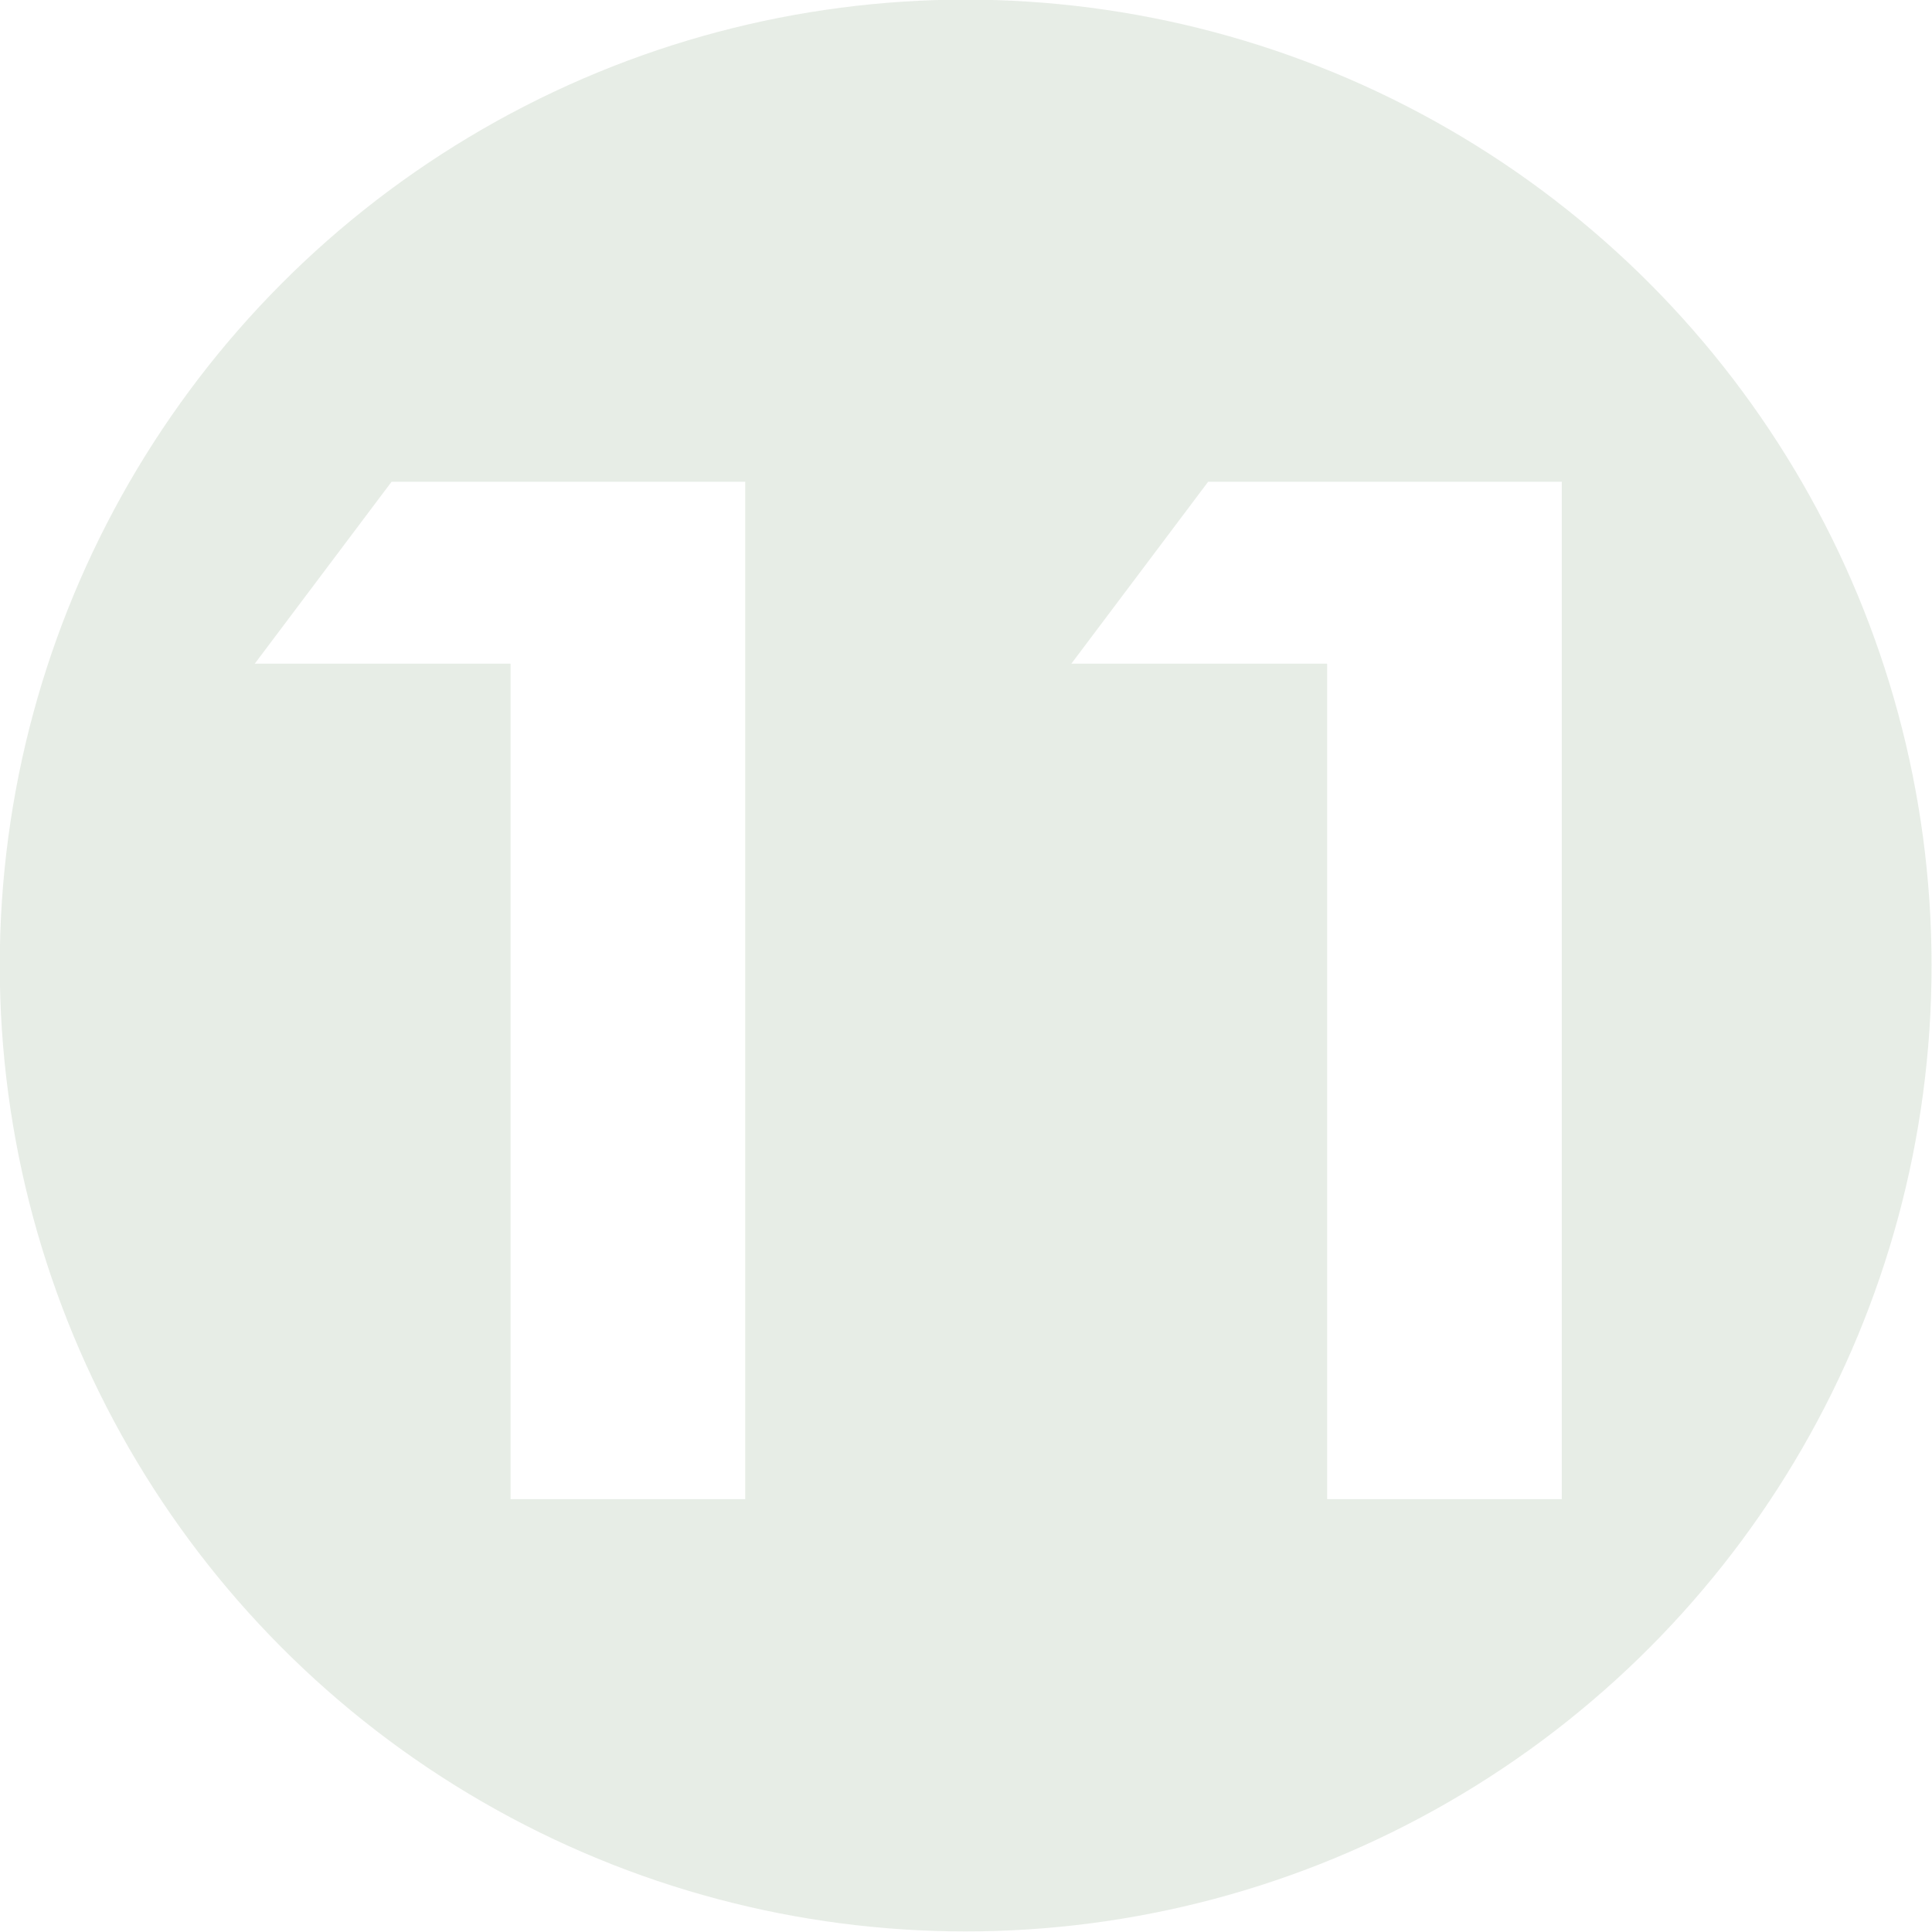 <?xml version="1.0" encoding="UTF-8"?>
<svg xmlns="http://www.w3.org/2000/svg" viewBox="-1905.176 -1349.034 1050.818 1050.818">
  <g transform="matrix(3.302, 0, 0, 3.302, -3278.829, -3482.75)" style="opacity:0.15">
    <title>Number</title>
    <ellipse style="fill-rule: nonzero; stroke-miterlimit: 6.64; stroke-width: 0px; filter: none; paint-order: fill; fill: rgb(96, 134, 89); stroke: url('#gradient-10');" cx="575.069" cy="805.229" rx="159.103" ry="159.103"></ellipse>
    <path d="M 507.784 763.996 L 521.563 763.996 L 521.563 812.372 L 512.421 812.372 L 512.421 772.645 L 502.456 772.645 Z M 539.597 763.996 L 553.376 763.996 L 553.376 812.372 L 544.234 812.372 L 544.234 772.645 L 534.269 772.645 Z" transform="matrix(4.228, 0, 0, 3.464, -1666.409, -1920.935)" style="fill: rgb(255, 255, 255); stroke-width: 0px;"></path>
  </g>
</svg>
